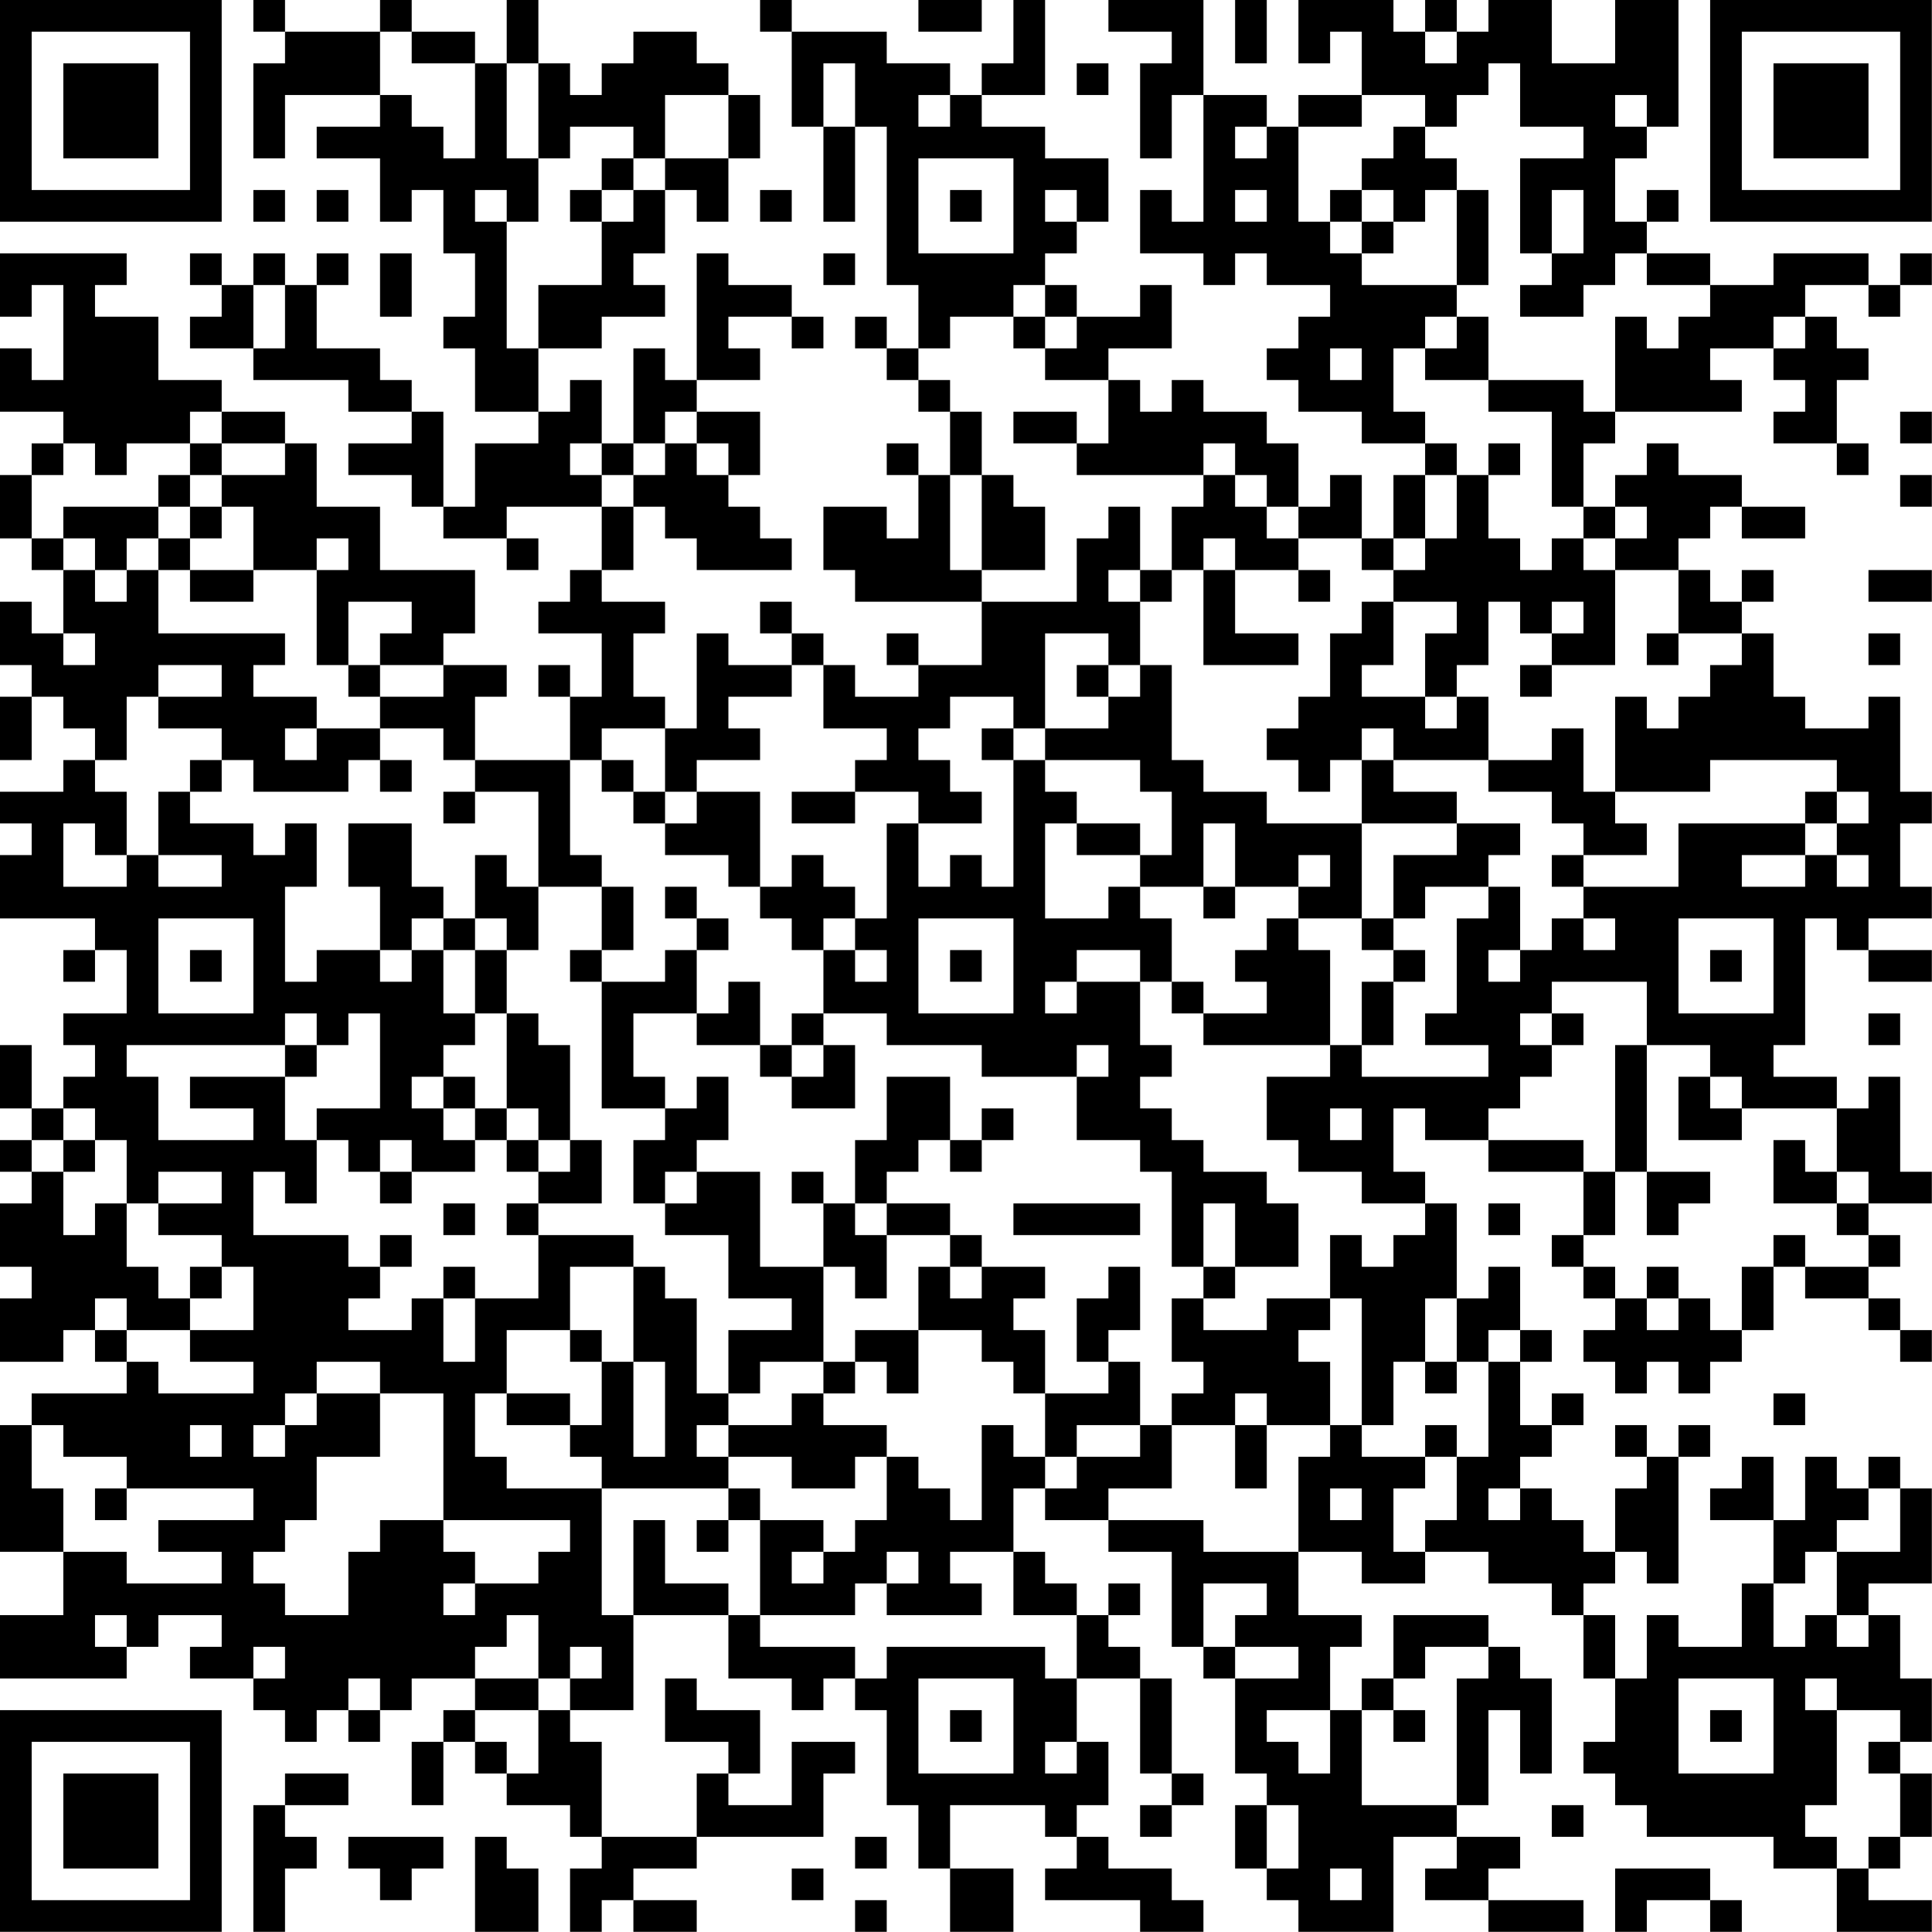 <?xml version="1.0" encoding="UTF-8"?>
<svg xmlns="http://www.w3.org/2000/svg" version="1.1" width="250" height="250" viewBox="0 0 250 250"><rect x="0" y="0" width="250" height="250" fill="#ffffff"/><g transform="scale(4.098)"><g transform="translate(0,0)"><path fill-rule="evenodd" d="M8 0L8 1L9 1L9 2L8 2L8 5L9 5L9 3L12 3L12 4L10 4L10 5L12 5L12 7L13 7L13 6L14 6L14 8L15 8L15 10L14 10L14 11L15 11L15 13L17 13L17 14L15 14L15 16L14 16L14 13L13 13L13 12L12 12L12 11L10 11L10 9L11 9L11 8L10 8L10 9L9 9L9 8L8 8L8 9L7 9L7 8L6 8L6 9L7 9L7 10L6 10L6 11L8 11L8 12L11 12L11 13L13 13L13 14L11 14L11 15L13 15L13 16L14 16L14 17L16 17L16 18L17 18L17 17L16 17L16 16L19 16L19 18L18 18L18 19L17 19L17 20L19 20L19 22L18 22L18 21L17 21L17 22L18 22L18 24L15 24L15 22L16 22L16 21L14 21L14 20L15 20L15 18L12 18L12 16L10 16L10 14L9 14L9 13L7 13L7 12L5 12L5 10L3 10L3 9L4 9L4 8L0 8L0 10L1 10L1 9L2 9L2 12L1 12L1 11L0 11L0 13L2 13L2 14L1 14L1 15L0 15L0 17L1 17L1 18L2 18L2 20L1 20L1 19L0 19L0 21L1 21L1 22L0 22L0 24L1 24L1 22L2 22L2 23L3 23L3 24L2 24L2 25L0 25L0 26L1 26L1 27L0 27L0 29L3 29L3 30L2 30L2 31L3 31L3 30L4 30L4 32L2 32L2 33L3 33L3 34L2 34L2 35L1 35L1 33L0 33L0 35L1 35L1 36L0 36L0 37L1 37L1 38L0 38L0 40L1 40L1 41L0 41L0 43L2 43L2 42L3 42L3 43L4 43L4 44L1 44L1 45L0 45L0 49L2 49L2 51L0 51L0 53L4 53L4 52L5 52L5 51L7 51L7 52L6 52L6 53L8 53L8 54L9 54L9 55L10 55L10 54L11 54L11 55L12 55L12 54L13 54L13 53L15 53L15 54L14 54L14 55L13 55L13 57L14 57L14 55L15 55L15 56L16 56L16 57L18 57L18 58L19 58L19 59L18 59L18 61L19 61L19 60L20 60L20 61L22 61L22 60L20 60L20 59L22 59L22 58L26 58L26 56L27 56L27 55L25 55L25 57L23 57L23 56L24 56L24 54L22 54L22 53L21 53L21 55L23 55L23 56L22 56L22 58L19 58L19 55L18 55L18 54L20 54L20 51L23 51L23 53L25 53L25 54L26 54L26 53L27 53L27 54L28 54L28 57L29 57L29 59L30 59L30 61L32 61L32 59L30 59L30 57L33 57L33 58L34 58L34 59L33 59L33 60L36 60L36 61L38 61L38 60L37 60L37 59L35 59L35 58L34 58L34 57L35 57L35 55L34 55L34 53L36 53L36 56L37 56L37 57L36 57L36 58L37 58L37 57L38 57L38 56L37 56L37 53L36 53L36 52L35 52L35 51L36 51L36 50L35 50L35 51L34 51L34 50L33 50L33 49L32 49L32 47L33 47L33 48L35 48L35 49L37 49L37 52L38 52L38 53L39 53L39 56L40 56L40 57L39 57L39 59L40 59L40 60L41 60L41 61L44 61L44 58L46 58L46 59L45 59L45 60L47 60L47 61L50 61L50 60L47 60L47 59L48 59L48 58L46 58L46 57L47 57L47 54L48 54L48 56L49 56L49 53L48 53L48 52L47 52L47 51L44 51L44 53L43 53L43 54L42 54L42 52L43 52L43 51L41 51L41 49L43 49L43 50L45 50L45 49L47 49L47 50L49 50L49 51L50 51L50 53L51 53L51 55L50 55L50 56L51 56L51 57L52 57L52 58L56 58L56 59L58 59L58 61L61 61L61 60L59 60L59 59L60 59L60 58L61 58L61 56L60 56L60 55L61 55L61 53L60 53L60 51L59 51L59 50L61 50L61 47L60 47L60 46L59 46L59 47L58 47L58 46L57 46L57 48L56 48L56 46L55 46L55 47L54 47L54 48L56 48L56 50L55 50L55 52L53 52L53 51L52 51L52 53L51 53L51 51L50 51L50 50L51 50L51 49L52 49L52 50L53 50L53 46L54 46L54 45L53 45L53 46L52 46L52 45L51 45L51 46L52 46L52 47L51 47L51 49L50 49L50 48L49 48L49 47L48 47L48 46L49 46L49 45L50 45L50 44L49 44L49 45L48 45L48 43L49 43L49 42L48 42L48 40L47 40L47 41L46 41L46 38L45 38L45 37L44 37L44 35L45 35L45 36L47 36L47 37L50 37L50 39L49 39L49 40L50 40L50 41L51 41L51 42L50 42L50 43L51 43L51 44L52 44L52 43L53 43L53 44L54 44L54 43L55 43L55 42L56 42L56 40L57 40L57 41L59 41L59 42L60 42L60 43L61 43L61 42L60 42L60 41L59 41L59 40L60 40L60 39L59 39L59 38L61 38L61 37L60 37L60 34L59 34L59 35L58 35L58 34L56 34L56 33L57 33L57 29L58 29L58 30L59 30L59 31L61 31L61 30L59 30L59 29L61 29L61 28L60 28L60 26L61 26L61 25L60 25L60 22L59 22L59 23L57 23L57 22L56 22L56 20L55 20L55 19L56 19L56 18L55 18L55 19L54 19L54 18L53 18L53 17L54 17L54 16L55 16L55 17L57 17L57 16L55 16L55 15L53 15L53 14L52 14L52 15L51 15L51 16L50 16L50 14L51 14L51 13L55 13L55 12L54 12L54 11L56 11L56 12L57 12L57 13L56 13L56 14L58 14L58 15L59 15L59 14L58 14L58 12L59 12L59 11L58 11L58 10L57 10L57 9L59 9L59 10L60 10L60 9L61 9L61 8L60 8L60 9L59 9L59 8L56 8L56 9L54 9L54 8L52 8L52 7L53 7L53 6L52 6L52 7L51 7L51 5L52 5L52 4L53 4L53 0L51 0L51 2L49 2L49 0L47 0L47 1L46 1L46 0L45 0L45 1L44 1L44 0L41 0L41 2L42 2L42 1L43 1L43 3L41 3L41 4L40 4L40 3L38 3L38 0L35 0L35 1L37 1L37 2L36 2L36 5L37 5L37 3L38 3L38 7L37 7L37 6L36 6L36 8L38 8L38 9L39 9L39 8L40 8L40 9L42 9L42 10L41 10L41 11L40 11L40 12L41 12L41 13L43 13L43 14L45 14L45 15L44 15L44 17L43 17L43 15L42 15L42 16L41 16L41 14L40 14L40 13L38 13L38 12L37 12L37 13L36 13L36 12L35 12L35 11L37 11L37 9L36 9L36 10L34 10L34 9L33 9L33 8L34 8L34 7L35 7L35 5L33 5L33 4L31 4L31 3L33 3L33 0L32 0L32 2L31 2L31 3L30 3L30 2L28 2L28 1L25 1L25 0L24 0L24 1L25 1L25 4L26 4L26 7L27 7L27 4L28 4L28 9L29 9L29 11L28 11L28 10L27 10L27 11L28 11L28 12L29 12L29 13L30 13L30 15L29 15L29 14L28 14L28 15L29 15L29 17L28 17L28 16L26 16L26 18L27 18L27 19L31 19L31 21L29 21L29 20L28 20L28 21L29 21L29 22L27 22L27 21L26 21L26 20L25 20L25 19L24 19L24 20L25 20L25 21L23 21L23 20L22 20L22 23L21 23L21 22L20 22L20 20L21 20L21 19L19 19L19 18L20 18L20 16L21 16L21 17L22 17L22 18L25 18L25 17L24 17L24 16L23 16L23 15L24 15L24 13L22 13L22 12L24 12L24 11L23 11L23 10L25 10L25 11L26 11L26 10L25 10L25 9L23 9L23 8L22 8L22 12L21 12L21 11L20 11L20 14L19 14L19 12L18 12L18 13L17 13L17 11L19 11L19 10L21 10L21 9L20 9L20 8L21 8L21 6L22 6L22 7L23 7L23 5L24 5L24 3L23 3L23 2L22 2L22 1L20 1L20 2L19 2L19 3L18 3L18 2L17 2L17 0L16 0L16 2L15 2L15 1L13 1L13 0L12 0L12 1L9 1L9 0ZM29 0L29 1L31 1L31 0ZM39 0L39 2L40 2L40 0ZM12 1L12 3L13 3L13 4L14 4L14 5L15 5L15 2L13 2L13 1ZM45 1L45 2L46 2L46 1ZM16 2L16 5L17 5L17 7L16 7L16 6L15 6L15 7L16 7L16 11L17 11L17 9L19 9L19 7L20 7L20 6L21 6L21 5L23 5L23 3L21 3L21 5L20 5L20 4L18 4L18 5L17 5L17 2ZM26 2L26 4L27 4L27 2ZM34 2L34 3L35 3L35 2ZM47 2L47 3L46 3L46 4L45 4L45 3L43 3L43 4L41 4L41 7L42 7L42 8L43 8L43 9L46 9L46 10L45 10L45 11L44 11L44 13L45 13L45 14L46 14L46 15L45 15L45 17L44 17L44 18L43 18L43 17L41 17L41 16L40 16L40 15L39 15L39 14L38 14L38 15L34 15L34 14L35 14L35 12L33 12L33 11L34 11L34 10L33 10L33 9L32 9L32 10L30 10L30 11L29 11L29 12L30 12L30 13L31 13L31 15L30 15L30 18L31 18L31 19L34 19L34 17L35 17L35 16L36 16L36 18L35 18L35 19L36 19L36 21L35 21L35 20L33 20L33 23L32 23L32 22L30 22L30 23L29 23L29 24L30 24L30 25L31 25L31 26L29 26L29 25L27 25L27 24L28 24L28 23L26 23L26 21L25 21L25 22L23 22L23 23L24 23L24 24L22 24L22 25L21 25L21 23L19 23L19 24L18 24L18 27L19 27L19 28L17 28L17 25L15 25L15 24L14 24L14 23L12 23L12 22L14 22L14 21L12 21L12 20L13 20L13 19L11 19L11 21L10 21L10 18L11 18L11 17L10 17L10 18L8 18L8 16L7 16L7 15L9 15L9 14L7 14L7 13L6 13L6 14L4 14L4 15L3 15L3 14L2 14L2 15L1 15L1 17L2 17L2 18L3 18L3 19L4 19L4 18L5 18L5 20L9 20L9 21L8 21L8 22L10 22L10 23L9 23L9 24L10 24L10 23L12 23L12 24L11 24L11 25L8 25L8 24L7 24L7 23L5 23L5 22L7 22L7 21L5 21L5 22L4 22L4 24L3 24L3 25L4 25L4 27L3 27L3 26L2 26L2 28L4 28L4 27L5 27L5 28L7 28L7 27L5 27L5 25L6 25L6 26L8 26L8 27L9 27L9 26L10 26L10 28L9 28L9 31L10 31L10 30L12 30L12 31L13 31L13 30L14 30L14 32L15 32L15 33L14 33L14 34L13 34L13 35L14 35L14 36L15 36L15 37L13 37L13 36L12 36L12 37L11 37L11 36L10 36L10 35L12 35L12 32L11 32L11 33L10 33L10 32L9 32L9 33L4 33L4 34L5 34L5 36L8 36L8 35L6 35L6 34L9 34L9 36L10 36L10 38L9 38L9 37L8 37L8 39L11 39L11 40L12 40L12 41L11 41L11 42L13 42L13 41L14 41L14 43L15 43L15 41L17 41L17 39L20 39L20 40L18 40L18 42L16 42L16 44L15 44L15 46L16 46L16 47L19 47L19 51L20 51L20 48L21 48L21 50L23 50L23 51L24 51L24 52L27 52L27 53L28 53L28 52L33 52L33 53L34 53L34 51L32 51L32 49L30 49L30 50L31 50L31 51L28 51L28 50L29 50L29 49L28 49L28 50L27 50L27 51L24 51L24 48L26 48L26 49L25 49L25 50L26 50L26 49L27 49L27 48L28 48L28 46L29 46L29 47L30 47L30 48L31 48L31 45L32 45L32 46L33 46L33 47L34 47L34 46L36 46L36 45L37 45L37 47L35 47L35 48L38 48L38 49L41 49L41 46L42 46L42 45L43 45L43 46L45 46L45 47L44 47L44 49L45 49L45 48L46 48L46 46L47 46L47 43L48 43L48 42L47 42L47 43L46 43L46 41L45 41L45 43L44 43L44 45L43 45L43 41L42 41L42 39L43 39L43 40L44 40L44 39L45 39L45 38L43 38L43 37L41 37L41 36L40 36L40 34L42 34L42 33L43 33L43 34L47 34L47 33L45 33L45 32L46 32L46 29L47 29L47 28L48 28L48 30L47 30L47 31L48 31L48 30L49 30L49 29L50 29L50 30L51 30L51 29L50 29L50 28L53 28L53 26L57 26L57 27L55 27L55 28L57 28L57 27L58 27L58 28L59 28L59 27L58 27L58 26L59 26L59 25L58 25L58 24L54 24L54 25L51 25L51 22L52 22L52 23L53 23L53 22L54 22L54 21L55 21L55 20L53 20L53 18L51 18L51 17L52 17L52 16L51 16L51 17L50 17L50 16L49 16L49 13L47 13L47 12L50 12L50 13L51 13L51 10L52 10L52 11L53 11L53 10L54 10L54 9L52 9L52 8L51 8L51 9L50 9L50 10L48 10L48 9L49 9L49 8L50 8L50 6L49 6L49 8L48 8L48 5L50 5L50 4L48 4L48 2ZM29 3L29 4L30 4L30 3ZM51 3L51 4L52 4L52 3ZM39 4L39 5L40 5L40 4ZM44 4L44 5L43 5L43 6L42 6L42 7L43 7L43 8L44 8L44 7L45 7L45 6L46 6L46 9L47 9L47 6L46 6L46 5L45 5L45 4ZM19 5L19 6L18 6L18 7L19 7L19 6L20 6L20 5ZM29 5L29 8L32 8L32 5ZM8 6L8 7L9 7L9 6ZM10 6L10 7L11 7L11 6ZM24 6L24 7L25 7L25 6ZM30 6L30 7L31 7L31 6ZM33 6L33 7L34 7L34 6ZM39 6L39 7L40 7L40 6ZM43 6L43 7L44 7L44 6ZM12 8L12 10L13 10L13 8ZM26 8L26 9L27 9L27 8ZM8 9L8 11L9 11L9 9ZM32 10L32 11L33 11L33 10ZM46 10L46 11L45 11L45 12L47 12L47 10ZM56 10L56 11L57 11L57 10ZM42 11L42 12L43 12L43 11ZM21 13L21 14L20 14L20 15L19 15L19 14L18 14L18 15L19 15L19 16L20 16L20 15L21 15L21 14L22 14L22 15L23 15L23 14L22 14L22 13ZM32 13L32 14L34 14L34 13ZM60 13L60 14L61 14L61 13ZM6 14L6 15L5 15L5 16L2 16L2 17L3 17L3 18L4 18L4 17L5 17L5 18L6 18L6 19L8 19L8 18L6 18L6 17L7 17L7 16L6 16L6 15L7 15L7 14ZM47 14L47 15L46 15L46 17L45 17L45 18L44 18L44 19L43 19L43 20L42 20L42 22L41 22L41 23L40 23L40 24L41 24L41 25L42 25L42 24L43 24L43 26L40 26L40 25L38 25L38 24L37 24L37 21L36 21L36 22L35 22L35 21L34 21L34 22L35 22L35 23L33 23L33 24L32 24L32 23L31 23L31 24L32 24L32 28L31 28L31 27L30 27L30 28L29 28L29 26L28 26L28 29L27 29L27 28L26 28L26 27L25 27L25 28L24 28L24 25L22 25L22 26L21 26L21 25L20 25L20 24L19 24L19 25L20 25L20 26L21 26L21 27L23 27L23 28L24 28L24 29L25 29L25 30L26 30L26 32L25 32L25 33L24 33L24 31L23 31L23 32L22 32L22 30L23 30L23 29L22 29L22 28L21 28L21 29L22 29L22 30L21 30L21 31L19 31L19 30L20 30L20 28L19 28L19 30L18 30L18 31L19 31L19 35L21 35L21 36L20 36L20 38L21 38L21 39L23 39L23 41L25 41L25 42L23 42L23 44L22 44L22 41L21 41L21 40L20 40L20 43L19 43L19 42L18 42L18 43L19 43L19 45L18 45L18 44L16 44L16 45L18 45L18 46L19 46L19 47L23 47L23 48L22 48L22 49L23 49L23 48L24 48L24 47L23 47L23 46L25 46L25 47L27 47L27 46L28 46L28 45L26 45L26 44L27 44L27 43L28 43L28 44L29 44L29 42L31 42L31 43L32 43L32 44L33 44L33 46L34 46L34 45L36 45L36 43L35 43L35 42L36 42L36 40L35 40L35 41L34 41L34 43L35 43L35 44L33 44L33 42L32 42L32 41L33 41L33 40L31 40L31 39L30 39L30 38L28 38L28 37L29 37L29 36L30 36L30 37L31 37L31 36L32 36L32 35L31 35L31 36L30 36L30 34L28 34L28 36L27 36L27 38L26 38L26 37L25 37L25 38L26 38L26 40L24 40L24 37L22 37L22 36L23 36L23 34L22 34L22 35L21 35L21 34L20 34L20 32L22 32L22 33L24 33L24 34L25 34L25 35L27 35L27 33L26 33L26 32L28 32L28 33L31 33L31 34L34 34L34 36L36 36L36 37L37 37L37 40L38 40L38 41L37 41L37 43L38 43L38 44L37 44L37 45L39 45L39 47L40 47L40 45L42 45L42 43L41 43L41 42L42 42L42 41L40 41L40 42L38 42L38 41L39 41L39 40L41 40L41 38L40 38L40 37L38 37L38 36L37 36L37 35L36 35L36 34L37 34L37 33L36 33L36 31L37 31L37 32L38 32L38 33L42 33L42 30L41 30L41 29L43 29L43 30L44 30L44 31L43 31L43 33L44 33L44 31L45 31L45 30L44 30L44 29L45 29L45 28L47 28L47 27L48 27L48 26L46 26L46 25L44 25L44 24L47 24L47 25L49 25L49 26L50 26L50 27L49 27L49 28L50 28L50 27L52 27L52 26L51 26L51 25L50 25L50 23L49 23L49 24L47 24L47 22L46 22L46 21L47 21L47 19L48 19L48 20L49 20L49 21L48 21L48 22L49 22L49 21L51 21L51 18L50 18L50 17L49 17L49 18L48 18L48 17L47 17L47 15L48 15L48 14ZM31 15L31 18L33 18L33 16L32 16L32 15ZM38 15L38 16L37 16L37 18L36 18L36 19L37 19L37 18L38 18L38 21L41 21L41 20L39 20L39 18L41 18L41 19L42 19L42 18L41 18L41 17L40 17L40 16L39 16L39 15ZM60 15L60 16L61 16L61 15ZM5 16L5 17L6 17L6 16ZM38 17L38 18L39 18L39 17ZM59 18L59 19L61 19L61 18ZM44 19L44 21L43 21L43 22L45 22L45 23L46 23L46 22L45 22L45 20L46 20L46 19ZM49 19L49 20L50 20L50 19ZM2 20L2 21L3 21L3 20ZM52 20L52 21L53 21L53 20ZM59 20L59 21L60 21L60 20ZM11 21L11 22L12 22L12 21ZM43 23L43 24L44 24L44 23ZM6 24L6 25L7 25L7 24ZM12 24L12 25L13 25L13 24ZM33 24L33 25L34 25L34 26L33 26L33 29L35 29L35 28L36 28L36 29L37 29L37 31L38 31L38 32L40 32L40 31L39 31L39 30L40 30L40 29L41 29L41 28L42 28L42 27L41 27L41 28L39 28L39 26L38 26L38 28L36 28L36 27L37 27L37 25L36 25L36 24ZM14 25L14 26L15 26L15 25ZM25 25L25 26L27 26L27 25ZM57 25L57 26L58 26L58 25ZM11 26L11 28L12 28L12 30L13 30L13 29L14 29L14 30L15 30L15 32L16 32L16 35L15 35L15 34L14 34L14 35L15 35L15 36L16 36L16 37L17 37L17 38L16 38L16 39L17 39L17 38L19 38L19 36L18 36L18 33L17 33L17 32L16 32L16 30L17 30L17 28L16 28L16 27L15 27L15 29L14 29L14 28L13 28L13 26ZM34 26L34 27L36 27L36 26ZM43 26L43 29L44 29L44 27L46 27L46 26ZM38 28L38 29L39 29L39 28ZM5 29L5 32L8 32L8 29ZM15 29L15 30L16 30L16 29ZM26 29L26 30L27 30L27 31L28 31L28 30L27 30L27 29ZM29 29L29 32L32 32L32 29ZM53 29L53 32L56 32L56 29ZM6 30L6 31L7 31L7 30ZM30 30L30 31L31 31L31 30ZM34 30L34 31L33 31L33 32L34 32L34 31L36 31L36 30ZM54 30L54 31L55 31L55 30ZM49 31L49 32L48 32L48 33L49 33L49 34L48 34L48 35L47 35L47 36L50 36L50 37L51 37L51 39L50 39L50 40L51 40L51 41L52 41L52 42L53 42L53 41L54 41L54 42L55 42L55 40L56 40L56 39L57 39L57 40L59 40L59 39L58 39L58 38L59 38L59 37L58 37L58 35L55 35L55 34L54 34L54 33L52 33L52 31ZM49 32L49 33L50 33L50 32ZM59 32L59 33L60 33L60 32ZM9 33L9 34L10 34L10 33ZM25 33L25 34L26 34L26 33ZM34 33L34 34L35 34L35 33ZM51 33L51 37L52 37L52 39L53 39L53 38L54 38L54 37L52 37L52 33ZM53 34L53 36L55 36L55 35L54 35L54 34ZM2 35L2 36L1 36L1 37L2 37L2 39L3 39L3 38L4 38L4 40L5 40L5 41L6 41L6 42L4 42L4 41L3 41L3 42L4 42L4 43L5 43L5 44L8 44L8 43L6 43L6 42L8 42L8 40L7 40L7 39L5 39L5 38L7 38L7 37L5 37L5 38L4 38L4 36L3 36L3 35ZM16 35L16 36L17 36L17 37L18 37L18 36L17 36L17 35ZM42 35L42 36L43 36L43 35ZM2 36L2 37L3 37L3 36ZM56 36L56 38L58 38L58 37L57 37L57 36ZM12 37L12 38L13 38L13 37ZM21 37L21 38L22 38L22 37ZM14 38L14 39L15 39L15 38ZM27 38L27 39L28 39L28 41L27 41L27 40L26 40L26 43L24 43L24 44L23 44L23 45L22 45L22 46L23 46L23 45L25 45L25 44L26 44L26 43L27 43L27 42L29 42L29 40L30 40L30 41L31 41L31 40L30 40L30 39L28 39L28 38ZM32 38L32 39L36 39L36 38ZM38 38L38 40L39 40L39 38ZM47 38L47 39L48 39L48 38ZM12 39L12 40L13 40L13 39ZM6 40L6 41L7 41L7 40ZM14 40L14 41L15 41L15 40ZM52 40L52 41L53 41L53 40ZM10 43L10 44L9 44L9 45L8 45L8 46L9 46L9 45L10 45L10 44L12 44L12 46L10 46L10 48L9 48L9 49L8 49L8 50L9 50L9 51L11 51L11 49L12 49L12 48L14 48L14 49L15 49L15 50L14 50L14 51L15 51L15 50L17 50L17 49L18 49L18 48L14 48L14 44L12 44L12 43ZM20 43L20 46L21 46L21 43ZM45 43L45 44L46 44L46 43ZM39 44L39 45L40 45L40 44ZM56 44L56 45L57 45L57 44ZM1 45L1 47L2 47L2 49L4 49L4 50L7 50L7 49L5 49L5 48L8 48L8 47L4 47L4 46L2 46L2 45ZM6 45L6 46L7 46L7 45ZM45 45L45 46L46 46L46 45ZM3 47L3 48L4 48L4 47ZM42 47L42 48L43 48L43 47ZM47 47L47 48L48 48L48 47ZM59 47L59 48L58 48L58 49L57 49L57 50L56 50L56 52L57 52L57 51L58 51L58 52L59 52L59 51L58 51L58 49L60 49L60 47ZM38 50L38 52L39 52L39 53L41 53L41 52L39 52L39 51L40 51L40 50ZM3 51L3 52L4 52L4 51ZM16 51L16 52L15 52L15 53L17 53L17 54L15 54L15 55L16 55L16 56L17 56L17 54L18 54L18 53L19 53L19 52L18 52L18 53L17 53L17 51ZM8 52L8 53L9 53L9 52ZM45 52L45 53L44 53L44 54L43 54L43 57L46 57L46 53L47 53L47 52ZM11 53L11 54L12 54L12 53ZM29 53L29 56L32 56L32 53ZM53 53L53 56L56 56L56 53ZM57 53L57 54L58 54L58 57L57 57L57 58L58 58L58 59L59 59L59 58L60 58L60 56L59 56L59 55L60 55L60 54L58 54L58 53ZM30 54L30 55L31 55L31 54ZM40 54L40 55L41 55L41 56L42 56L42 54ZM44 54L44 55L45 55L45 54ZM54 54L54 55L55 55L55 54ZM33 55L33 56L34 56L34 55ZM9 56L9 57L8 57L8 61L9 61L9 59L10 59L10 58L9 58L9 57L11 57L11 56ZM40 57L40 59L41 59L41 57ZM49 57L49 58L50 58L50 57ZM11 58L11 59L12 59L12 60L13 60L13 59L14 59L14 58ZM15 58L15 61L17 61L17 59L16 59L16 58ZM27 58L27 59L28 59L28 58ZM25 59L25 60L26 60L26 59ZM42 59L42 60L43 60L43 59ZM51 59L51 61L52 61L52 60L54 60L54 61L55 61L55 60L54 60L54 59ZM27 60L27 61L28 61L28 60ZM0 0L0 7L7 7L7 0ZM1 1L1 6L6 6L6 1ZM2 2L2 5L5 5L5 2ZM54 0L54 7L61 7L61 0ZM55 1L55 6L60 6L60 1ZM56 2L56 5L59 5L59 2ZM0 54L0 61L7 61L7 54ZM1 55L1 60L6 60L6 55ZM2 56L2 59L5 59L5 56Z" fill="#000000"/></g></g></svg>
